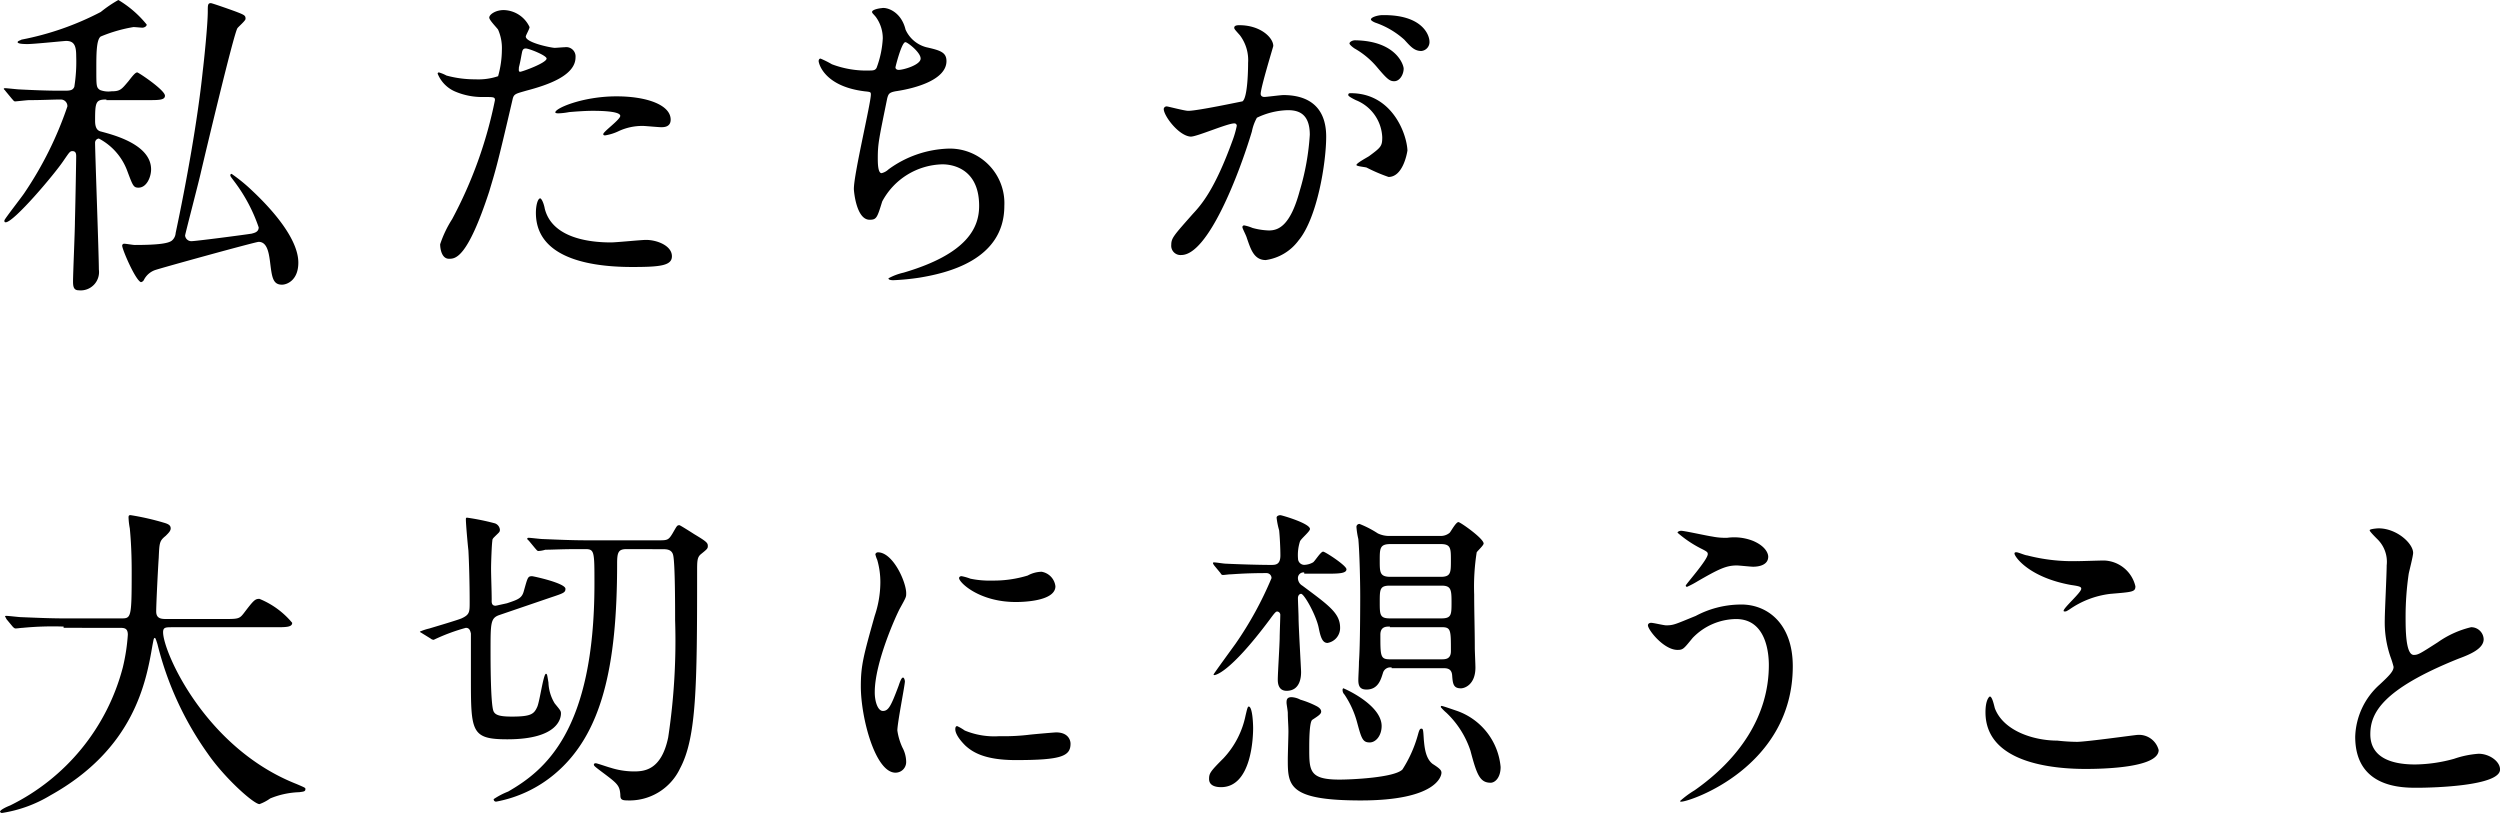 <svg id="グループ化_358" data-name="グループ化 358" xmlns="http://www.w3.org/2000/svg" viewBox="0 0 240 78.045">
  <path id="パス_63" data-name="パス 63" d="M10.354,9.552c-1.028,0-1.088.242-1.088,2.055,0,.786.3.967.6,1.028,1.088.3,4.776,1.209,4.776,3.627,0,.725-.423,1.753-1.209,1.753-.484,0-.544-.181-1.088-1.632A5.761,5.761,0,0,0,9.628,13.3a.4.4,0,0,0-.363.423c0,.907.363,10.761.363,12.151a1.761,1.761,0,0,1-1.935,1.995c-.484,0-.544-.363-.544-.846,0-.786.181-4.836.181-5.743.06-2.237.121-6.045.121-6.227,0-.242,0-.544-.363-.544-.242,0-.3.121-.846.907C5.4,16.685,1.467,21.34.681,21.34c-.121,0-.121-.06-.121-.181S2.314,18.8,2.495,18.5a34.57,34.57,0,0,0,4.111-8.282.631.631,0,0,0-.665-.665c-.725,0-1.814.06-3.023.06-.181,0-1.209.121-1.33.121s-.181-.121-.3-.242l-.6-.725C.56,8.584.5,8.584.5,8.524s.121-.06.121-.06c.181,0,1.209.121,1.39.121,1.149.06,2.6.121,3.748.121h.665c.6,0,.725-.121.846-.363A15.291,15.291,0,0,0,7.452,5.38c0-.967-.181-1.451-.967-1.451-.181,0-3.083.3-3.688.3-.242,0-.967,0-.967-.181,0-.121.3-.181.363-.242A27.7,27.7,0,0,0,9.81,1.149,12,12,0,0,1,11.5,0a10.211,10.211,0,0,1,2.72,2.358c0,.181-.242.3-.423.3-.06,0-.725-.06-.846-.06a14.284,14.284,0,0,0-3.144.907c-.423.3-.423,1.693-.423,3.144,0,1.632,0,1.753.363,1.995a2.244,2.244,0,0,0,1.088.121c.846,0,.967-.181,1.632-.967.423-.544.665-.846.846-.846.121,0,2.66,1.693,2.66,2.237,0,.423-.6.423-1.632.423h-3.99Zm1.511,14.025a.193.193,0,0,1,.181-.181c.181,0,.846.121,1.028.121,2.479,0,3.264-.181,3.567-.423A1.045,1.045,0,0,0,17,22.368c1.028-4.836,2.116-10.882,2.6-15.537.121-.967.484-4.474.484-5.743,0-.6,0-.786.3-.786.121,0,2.176.725,2.479.846.786.3.846.363.846.665,0,.181-.725.786-.786.907-.363.6-3.023,11.788-3.506,13.844-.121.6-1.511,5.924-1.511,6.045a.6.6,0,0,0,.6.544c.423,0,5.018-.6,5.8-.725.181-.06.665-.121.665-.6a15.612,15.612,0,0,0-2.3-4.353c-.363-.484-.423-.544-.423-.665a.13.13,0,0,1,.121-.121,15.951,15.951,0,0,1,1.995,1.632c1.995,1.874,4.413,4.655,4.413,6.892,0,1.693-1.088,2.116-1.572,2.116-.907,0-.967-.786-1.149-2.237-.121-.907-.3-1.874-1.088-1.874-.3,0-9.491,2.539-9.975,2.72a1.921,1.921,0,0,0-1.028.907.4.4,0,0,1-.3.242C13.135,26.9,11.865,23.94,11.865,23.577Z" transform="translate(-0.137)"/>
  <path id="パス_64" data-name="パス 64" d="M70.79,21.671A41.418,41.418,0,0,0,74.9,10.245c0-.3-.121-.3-1.088-.3A6.593,6.593,0,0,1,71.032,9.4,3.141,3.141,0,0,1,69.4,7.706a.118.118,0,0,1,.121-.121,3.7,3.7,0,0,1,.725.3,10.327,10.327,0,0,0,2.781.363,5.922,5.922,0,0,0,2.176-.3,9.535,9.535,0,0,0,.363-2.539A4.4,4.4,0,0,0,75.2,3.474c-.121-.181-.846-.907-.846-1.149,0-.3.6-.725,1.39-.725a2.811,2.811,0,0,1,2.479,1.632c0,.181-.363.786-.363.907,0,.6,2.479,1.088,2.781,1.088.121,0,.786-.06.967-.06a.894.894,0,0,1,1.028.967c0,1.753-2.66,2.66-4.715,3.2-1.028.3-1.209.3-1.33.846-1.572,6.771-1.632,6.771-2.237,8.826-2.116,6.469-3.264,6.469-3.869,6.469-.725,0-.846-1.028-.846-1.39A10.671,10.671,0,0,1,70.79,21.671ZM77.319,7.524c.181,0,2.539-.846,2.539-1.27,0-.3-1.693-.967-1.995-.967-.181,0-.3.06-.363.363-.121.6-.121.725-.3,1.451C77.2,7.283,77.138,7.524,77.319,7.524Zm2.358,13.118c.665,2.72,3.99,3.264,6.348,3.264.544,0,2.9-.242,3.385-.242,1.028,0,2.479.544,2.479,1.572,0,.907-1.149,1.028-3.809,1.028-5.018,0-9.249-1.27-9.249-5.2,0-.725.181-1.39.423-1.39C79.5,19.8,79.677,20.582,79.677,20.643ZM86.569,9.882c2.962,0,5.2.846,5.2,2.237,0,.725-.665.725-.907.725-.3,0-1.511-.121-1.753-.121a5.363,5.363,0,0,0-2.3.484,4.737,4.737,0,0,1-1.33.423c-.06,0-.181,0-.181-.121,0-.242,1.632-1.39,1.632-1.753,0-.484-2.176-.484-2.66-.484-.665,0-1.511.06-2.237.121a6.732,6.732,0,0,1-1.028.121c-.06,0-.242,0-.3-.06C80.523,11.091,83.244,9.882,86.569,9.882Z" transform="translate(-27.385 -0.633)"/>
  <path id="パス_65" data-name="パス 65" d="M138.243,3.343a3.025,3.025,0,0,0,1.995,1.693c1.33.3,1.934.484,1.934,1.33,0,1.753-2.841,2.6-4.9,2.9-.6.121-.665.242-.786.665-.786,3.869-.907,4.353-.907,5.743,0,.423,0,1.451.363,1.451a1.465,1.465,0,0,0,.665-.363,10.27,10.27,0,0,1,5.8-1.995,5.241,5.241,0,0,1,5.32,5.5c0,5.259-5.622,6.469-8.161,6.892a23.116,23.116,0,0,1-2.479.242c-.121,0-.484,0-.484-.181a5.627,5.627,0,0,1,1.451-.544c6.166-1.814,7.254-4.353,7.254-6.408,0-3.809-2.9-3.99-3.506-3.99a6.716,6.716,0,0,0-5.8,3.567c-.484,1.572-.544,1.753-1.209,1.753-1.27,0-1.511-2.72-1.511-2.962,0-1.451,1.632-8.222,1.632-9.068,0-.242-.06-.242-.6-.3-3.929-.484-4.413-2.72-4.413-2.9,0-.121.06-.242.181-.242a9.131,9.131,0,0,1,1.088.544,9.4,9.4,0,0,0,3.688.6c.363,0,.484-.06.6-.242a9.413,9.413,0,0,0,.6-2.841,3.479,3.479,0,0,0-.665-2.055c-.242-.3-.363-.363-.363-.484,0-.242.786-.363.907-.363C136.429,1.167,137.819,1.59,138.243,3.343Zm-.967,3.627c0,.181.181.242.3.242.484,0,2.116-.484,2.116-1.088s-1.27-1.572-1.451-1.572C137.88,4.491,137.275,6.91,137.275,6.97Z" transform="translate(-51.311 -0.502)"/>
  <path id="パス_66" data-name="パス 66" d="M184.7,11.407a.277.277,0,0,1,.3-.242c.121,0,1.693.423,2.055.423.907,0,5.139-.907,5.2-.907.544-.363.544-3.506.544-3.688a3.973,3.973,0,0,0-.786-2.66c-.484-.544-.544-.6-.544-.725,0-.242.363-.242.484-.242,2.055,0,3.264,1.209,3.264,1.995,0,.06-1.209,3.99-1.209,4.594,0,.181.121.3.363.3.181,0,1.572-.181,1.814-.181,2.358,0,4.111,1.088,4.111,3.99,0,2.479-.846,7.8-2.66,9.975a4.735,4.735,0,0,1-3.144,1.874c-1.149,0-1.451-1.088-1.814-2.116-.06-.242-.423-.907-.423-1.028a.16.16,0,0,1,.181-.181,3.911,3.911,0,0,1,.786.242,6.593,6.593,0,0,0,1.572.242c.907,0,2.055-.423,2.962-3.809a23.691,23.691,0,0,0,.967-5.38c0-2.176-1.27-2.358-2.116-2.358a7.212,7.212,0,0,0-2.962.725,4.494,4.494,0,0,0-.484,1.33c-1.27,4.232-4.232,11.849-6.771,11.849a.889.889,0,0,1-.967-.967c0-.665.242-.907,2.055-2.962.846-.907,2.116-2.358,3.809-7.013a9.224,9.224,0,0,0,.423-1.451.221.221,0,0,0-.242-.242c-.665,0-3.567,1.27-4.171,1.27C186.151,14.006,184.7,12.072,184.7,11.407Zm21.582,6.529a15.912,15.912,0,0,1-2.116-.907c-.242-.06-.967-.121-.967-.242,0-.181,1.028-.725,1.209-.846,1.149-.846,1.27-.967,1.27-1.814a4.016,4.016,0,0,0-2.539-3.567c-.242-.121-.725-.363-.725-.484,0-.181.121-.181.242-.181,3.99,0,5.38,3.929,5.441,5.5C208.035,15.82,207.612,17.936,206.282,17.936Zm1.451-10.4c0,.544-.363,1.209-.907,1.209-.423,0-.665-.181-1.632-1.33A7.909,7.909,0,0,0,203.017,5.6c-.181-.121-.484-.363-.484-.484s.242-.3.544-.3C207.007,4.878,207.733,7.175,207.733,7.538Zm2.479-2.6a.86.86,0,0,1-.786.907c-.665,0-1.028-.423-1.632-1.088a8.046,8.046,0,0,0-2.781-1.632c-.3-.121-.423-.242-.423-.3,0-.242.725-.423,1.088-.423C209.546,2.339,210.211,4.334,210.211,4.938Z" transform="translate(-72.982 -0.948)"/>
  <path id="パス_67" data-name="パス 67" d="M6.006,92.5a30.147,30.147,0,0,0-3.929.121c-.121,0-.544.06-.665.06s-.181-.06-.3-.181l-.6-.725c-.06-.181-.121-.181-.121-.242s.06-.06.121-.06c.242,0,1.209.121,1.39.121,1.511.06,2.781.121,4.232.121h5.38c.967,0,1.028,0,1.028-4.353,0-.725,0-2.418-.181-4.292a6.732,6.732,0,0,1-.121-1.028c0-.121,0-.242.181-.242a24.891,24.891,0,0,1,3.2.725c.423.121.665.242.665.544,0,.242-.181.423-.484.725-.6.484-.6.665-.665,2.116-.06.786-.242,4.413-.242,5.139s.544.725,1.028.725H21.3c1.451,0,1.572,0,1.995-.544.967-1.27,1.088-1.39,1.511-1.39a8.023,8.023,0,0,1,3.144,2.3c0,.423-.6.423-1.632.423H16.464c-.665,0-.907,0-.907.484,0,1.874,4.05,11.123,12.816,14.569.846.363.846.363.846.484,0,.242-.181.242-.6.3a7.956,7.956,0,0,0-2.781.6,4.233,4.233,0,0,1-1.028.544c-.544,0-3.325-2.479-4.957-4.836a30.857,30.857,0,0,1-4.836-10.519c-.06-.181-.181-.6-.242-.6-.121,0-.121.121-.242.725-.6,3.506-1.753,9.914-9.793,14.388a12.74,12.74,0,0,1-4.655,1.693c-.06,0-.181-.06-.181-.121,0-.181.665-.484.967-.6A20.557,20.557,0,0,0,11.688,96.43a18.472,18.472,0,0,0,.484-3.144c0-.665-.363-.665-.846-.665H6.006Z" transform="translate(0.1 -32.349)"/>
  <path id="パス_68" data-name="パス 68" d="M74.943,90.422c1.088-.363,1.451-.484,1.632-1.209.363-1.27.363-1.39.786-1.39.121,0,3.2.665,3.2,1.209,0,.363-.181.423-1.451.846L74.157,91.57c-.786.3-.786.786-.786,3.446,0,.907,0,5.259.3,5.8.181.363.665.484,1.753.484,1.814,0,2.116-.242,2.418-.907.242-.484.6-3.2.846-3.2.121,0,.121.121.242.846a4.1,4.1,0,0,0,.6,1.995c.544.665.6.725.6.967,0,.423-.242,2.479-5.139,2.479-3.506,0-3.506-.725-3.506-5.985V93.323c-.06-.242-.121-.544-.484-.544a18.256,18.256,0,0,0-3.083,1.149.462.462,0,0,1-.3-.121l-.786-.484c-.181-.121-.242-.121-.242-.181a4.891,4.891,0,0,1,.907-.3c.181-.06,2.66-.786,3.083-.967.786-.363.786-.6.786-1.572,0-1.814-.06-3.869-.121-4.957-.06-.484-.242-2.539-.242-2.962,0-.121,0-.181.121-.181a22.842,22.842,0,0,1,2.66.544.718.718,0,0,1,.484.6c0,.242-.06.242-.484.665-.181.181-.242.242-.242.423-.06.363-.121,2.116-.121,2.66,0,.725.06,2.176.06,2.962,0,.181-.06.6.363.6a2.619,2.619,0,0,0,.3-.06Zm11.486-5.2c-.786,0-.907.3-.907,1.39,0,9.854-1.451,16.383-5.985,20.191a12.149,12.149,0,0,1-5.622,2.66.221.221,0,0,1-.242-.242,7.274,7.274,0,0,1,1.39-.725c3.446-1.995,8.282-5.743,8.282-19.95,0-3.144,0-3.325-.907-3.325h-.665c-1.572,0-2.479.06-3.144.06a2.571,2.571,0,0,1-.665.121c-.121,0-.181-.121-.3-.242l-.6-.725-.181-.181A.13.13,0,0,1,77,84.135c.242,0,1.149.121,1.39.121,1.511.06,2.781.121,4.232.121h7.013c.725,0,.846-.06,1.209-.665.423-.725.423-.786.665-.786.06,0,1.209.725,1.39.846,1.209.725,1.33.846,1.33,1.149,0,.242-.06.3-.665.786-.363.3-.363.665-.363,1.693,0,11-.06,15.9-1.632,18.861a5.37,5.37,0,0,1-5.139,3.083c-.544,0-.6-.181-.6-.544-.06-.907-.3-1.088-1.753-2.176-.725-.544-.786-.6-.786-.725,0-.06.06-.121.181-.121s1.149.363,1.39.423a7.524,7.524,0,0,0,2.237.363c.967,0,2.66-.06,3.325-3.264a62.047,62.047,0,0,0,.665-11.244c0-1.27,0-5.38-.181-6.227-.121-.6-.665-.6-1.028-.6Z" transform="translate(-26.278 -32.507)"/>
  <path id="パス_69" data-name="パス 69" d="M138.716,102.934c.544,0,.786-.484,1.511-2.418.181-.544.3-.786.423-.786s.181.3.181.363c0,.363-.725,3.99-.725,4.715a5.9,5.9,0,0,0,.484,1.632,2.982,2.982,0,0,1,.363,1.39,1.019,1.019,0,0,1-1.028,1.028c-1.935,0-3.325-5.259-3.325-8.282,0-1.995.242-2.9,1.33-6.771a10.118,10.118,0,0,0,.544-3.2,7.658,7.658,0,0,0-.3-2.176,2.846,2.846,0,0,1-.181-.544.27.27,0,0,1,.242-.181c1.451,0,2.72,2.841,2.72,3.929,0,.363,0,.363-.6,1.451-.363.665-2.418,5.2-2.418,8.04C137.93,102.027,138.232,102.934,138.716,102.934Zm18.015,3.144c0,1.209-.907,1.572-5.259,1.572-3.023,0-4.171-.786-4.836-1.39-.181-.181-.967-.967-.967-1.572,0-.06,0-.3.181-.3a4.509,4.509,0,0,1,.725.423,7.416,7.416,0,0,0,3.325.544,20.487,20.487,0,0,0,2.72-.121c.423-.06,2.6-.242,2.72-.242C156.489,104.99,156.731,105.715,156.731,106.078ZM155.28,90.964c0,1.511-3.446,1.511-3.809,1.511-3.506,0-5.441-1.874-5.441-2.3,0-.06.06-.181.242-.181a4.927,4.927,0,0,1,.846.242,9.087,9.087,0,0,0,2.116.181,11.138,11.138,0,0,0,3.385-.484,2.913,2.913,0,0,1,1.33-.363A1.6,1.6,0,0,1,155.28,90.964Z" transform="translate(-53.96 -34.682)"/>
  <path id="パス_70" data-name="パス 70" d="M193.049,107.916c-.484,0-1.149-.121-1.149-.786,0-.544.121-.725,1.39-1.995a8.483,8.483,0,0,0,2.116-4.111c.121-.484.181-.846.3-.846.363,0,.423,1.693.423,2.055C196.132,103.019,196.011,107.916,193.049,107.916Zm7.98-20.615a.541.541,0,0,0-.6.544.852.852,0,0,0,.423.725c2.6,1.935,3.627,2.66,3.627,4.05a1.45,1.45,0,0,1-1.209,1.451c-.484,0-.665-.544-.846-1.451-.242-1.209-1.39-3.264-1.693-3.264-.121,0-.3.121-.3.423s.06,1.572.06,1.874c0,.846.242,4.9.242,5.2s0,1.814-1.39,1.814c-.846,0-.846-.846-.846-1.088,0-.6.181-3.385.181-4.05,0-.3.06-1.874.06-2.176a.324.324,0,0,0-.3-.3c-.121,0-.242.121-.725.786-3.929,5.259-5.259,5.32-5.32,5.32a.059.059,0,0,1-.06-.06c0-.06,1.814-2.539,2.116-2.962a34.113,34.113,0,0,0,3.446-6.287.477.477,0,0,0-.484-.484c-2.176,0-3.264.121-3.506.121-.121,0-.544.06-.665.06s-.181-.06-.242-.181l-.6-.725c-.121-.181-.121-.181-.121-.242s.06-.06.121-.06c.181,0,.907.121,1.088.121,1.209.06,3.2.121,4.353.121.423,0,.907,0,.907-.907,0-.725-.06-1.874-.121-2.418a7.132,7.132,0,0,1-.242-1.209c0-.181.242-.242.363-.242s2.841.786,2.841,1.33c0,.242-.907.967-.967,1.209a4.281,4.281,0,0,0-.181,1.632.606.606,0,0,0,.6.6,1.82,1.82,0,0,0,.846-.242c.181-.121.725-1.028.967-1.028.181,0,2.237,1.33,2.237,1.693s-.6.423-1.693.423h-2.358Zm1.149,12.816c.242.121.484.3.484.544s-.3.423-.846.786c-.3.181-.3,2.116-.3,2.72,0,2.176,0,3.023,2.9,3.023,1.149,0,5.259-.181,6.045-.967a12.147,12.147,0,0,0,1.451-3.2c.121-.423.181-.725.363-.725s.181.121.242,1.088c.06.544.121,1.753.846,2.3.665.423.846.6.846.846,0,.363-.544,2.66-7.738,2.66-7.013,0-7.013-1.451-7.013-3.99,0-.423.06-2.237.06-2.6,0-.6-.06-1.209-.06-1.814,0-.181-.121-.846-.121-.967,0-.242,0-.544.484-.544a2.023,2.023,0,0,1,.846.242A8.744,8.744,0,0,1,202.177,100.117Zm5.139,3.506c-.665,0-.786-.363-1.209-1.935a8.955,8.955,0,0,0-1.209-2.66.61.61,0,0,1-.181-.484.211.211,0,0,1,.06-.121c.06,0,3.688,1.572,3.688,3.627C208.464,102.959,207.92,103.624,207.316,103.624Zm2.116-7.194a.733.733,0,0,0-.846.544c-.181.544-.423,1.572-1.572,1.572-.6,0-.786-.3-.786-.907,0-.363.06-1.27.06-1.753.121-1.451.121-6.045.121-6.287,0-1.39-.06-4.171-.181-5.5a7.559,7.559,0,0,1-.181-1.149.282.282,0,0,1,.3-.3,9.632,9.632,0,0,1,1.753.907,2.506,2.506,0,0,0,1.209.242h4.776a1.316,1.316,0,0,0,.907-.3c.121-.121.6-1.028.846-1.028.181,0,2.418,1.572,2.418,2.055,0,.181-.544.665-.665.846a21.145,21.145,0,0,0-.242,4.05c0,1.693.06,3.446.06,5.139,0,.3.06,1.572.06,1.874,0,1.632-1.028,1.995-1.39,1.995-.725,0-.786-.423-.846-1.27-.06-.665-.544-.665-.907-.665h-4.9Zm-.121-11.849c-1.028,0-1.028.423-1.028,1.572s0,1.572,1.028,1.572h4.836c.967,0,.967-.423.967-1.572s0-1.572-.967-1.572Zm-.06,3.99c-.967,0-.967.363-.967,1.572s0,1.572.967,1.572h4.957c.967,0,.967-.363.967-1.572s-.06-1.572-.967-1.572Zm0,3.929c-.363,0-.907,0-.907.786,0,2.055,0,2.358.907,2.358h4.957c.363,0,.907,0,.907-.786,0-2.055,0-2.3-.907-2.3H209.25Zm9.673,14.992c-1.028,0-1.33-.786-1.935-3.083a8.864,8.864,0,0,0-2.3-3.627,4.616,4.616,0,0,1-.544-.544c0-.121.06-.121.06-.121.121,0,.967.3,1.511.484a6.3,6.3,0,0,1,4.171,5.38C219.89,107.009,219.346,107.493,218.923,107.493Z" transform="translate(-75.829 -32.349)"/>
  <path id="パス_71" data-name="パス 71" d="M275.5,97.294c0,9.673-9.854,13-10.7,13-.06,0-.121,0-.121-.06a9.226,9.226,0,0,1,1.39-1.028c4.232-2.962,7.133-7.073,7.133-12.03,0-.967-.181-4.413-3.144-4.413a5.864,5.864,0,0,0-4.171,1.814c-.846,1.028-.907,1.149-1.451,1.149-1.33,0-2.841-1.935-2.841-2.358,0-.181.181-.242.3-.242.242,0,1.209.242,1.451.242.725,0,.907-.121,2.841-.907a9.291,9.291,0,0,1,4.111-1.088C272.965,91.249,275.5,93.123,275.5,97.294Zm-7.738-12.453a6.389,6.389,0,0,0,1.451.121,4.947,4.947,0,0,1,2.479.3c1.27.544,1.451,1.27,1.451,1.511,0,.786-.846.967-1.451.967-.242,0-1.33-.121-1.572-.121-1.028,0-1.753.363-3.748,1.511a8.872,8.872,0,0,1-1.028.544.13.13,0,0,1-.121-.121c0-.121,2.116-2.479,2.116-3.023,0-.181-.06-.242-.665-.544a10.946,10.946,0,0,1-2.237-1.511c0-.121.242-.181.3-.181C264.864,84.236,267.283,84.781,267.766,84.841Z" transform="translate(-103.393 -33.335)"/>
  <path id="パス_72" data-name="パス 72" d="M323.966,105.9c.907,0,5.622-.665,5.8-.665a1.945,1.945,0,0,1,2.055,1.451c0,1.693-5.259,1.814-7.013,1.814-3.083,0-9.612-.544-9.612-5.441,0-1.209.363-1.511.423-1.511.242,0,.423.967.484,1.149.846,2.176,3.748,3.083,5.985,3.083A18.307,18.307,0,0,0,323.966,105.9Zm.121-17.35c.363,0,2.116-.06,2.479-.06a3.2,3.2,0,0,1,3.023,2.479c0,.544-.3.544-2.418.725A8.634,8.634,0,0,0,323.24,93.2c-.3.181-.3.181-.423.181-.06,0-.121,0-.121-.06,0-.3,1.693-1.753,1.693-2.116,0-.181-.121-.242-.967-.363-4.05-.725-5.441-2.72-5.441-3.023,0-.121.121-.121.181-.121.181,0,.846.3,1.028.3A17.346,17.346,0,0,0,324.087,88.546Z" transform="translate(-124.59 -34.682)"/>
  <path id="パス_73" data-name="パス 73" d="M376.258,98.892c.907-.846,1.33-1.27,1.33-1.693a8.61,8.61,0,0,0-.3-.967,10.189,10.189,0,0,1-.544-3.627c0-.725.181-4.292.181-5.139a3.038,3.038,0,0,0-.907-2.539c-.665-.665-.725-.786-.725-.846,0-.121.725-.181.846-.181,1.753,0,3.325,1.451,3.325,2.358,0,.3-.363,1.693-.423,1.995a28.714,28.714,0,0,0-.3,4.111c0,1.209,0,3.688.786,3.688.423,0,.6-.121,2.3-1.209a9.291,9.291,0,0,1,3.2-1.451,1.2,1.2,0,0,1,1.209,1.149c0,.907-1.27,1.451-2.418,1.874-7.375,2.962-8.463,5.259-8.463,7.254,0,2.116,1.814,2.9,4.292,2.9a14.54,14.54,0,0,0,3.748-.544,9.149,9.149,0,0,1,2.358-.484c1.028,0,2.055.725,2.055,1.511,0,1.572-6.348,1.753-7.98,1.753-1.451,0-5.924,0-5.924-4.9A6.993,6.993,0,0,1,376.258,98.892Z" transform="translate(-147.804 -33.18)"/>
</svg>
